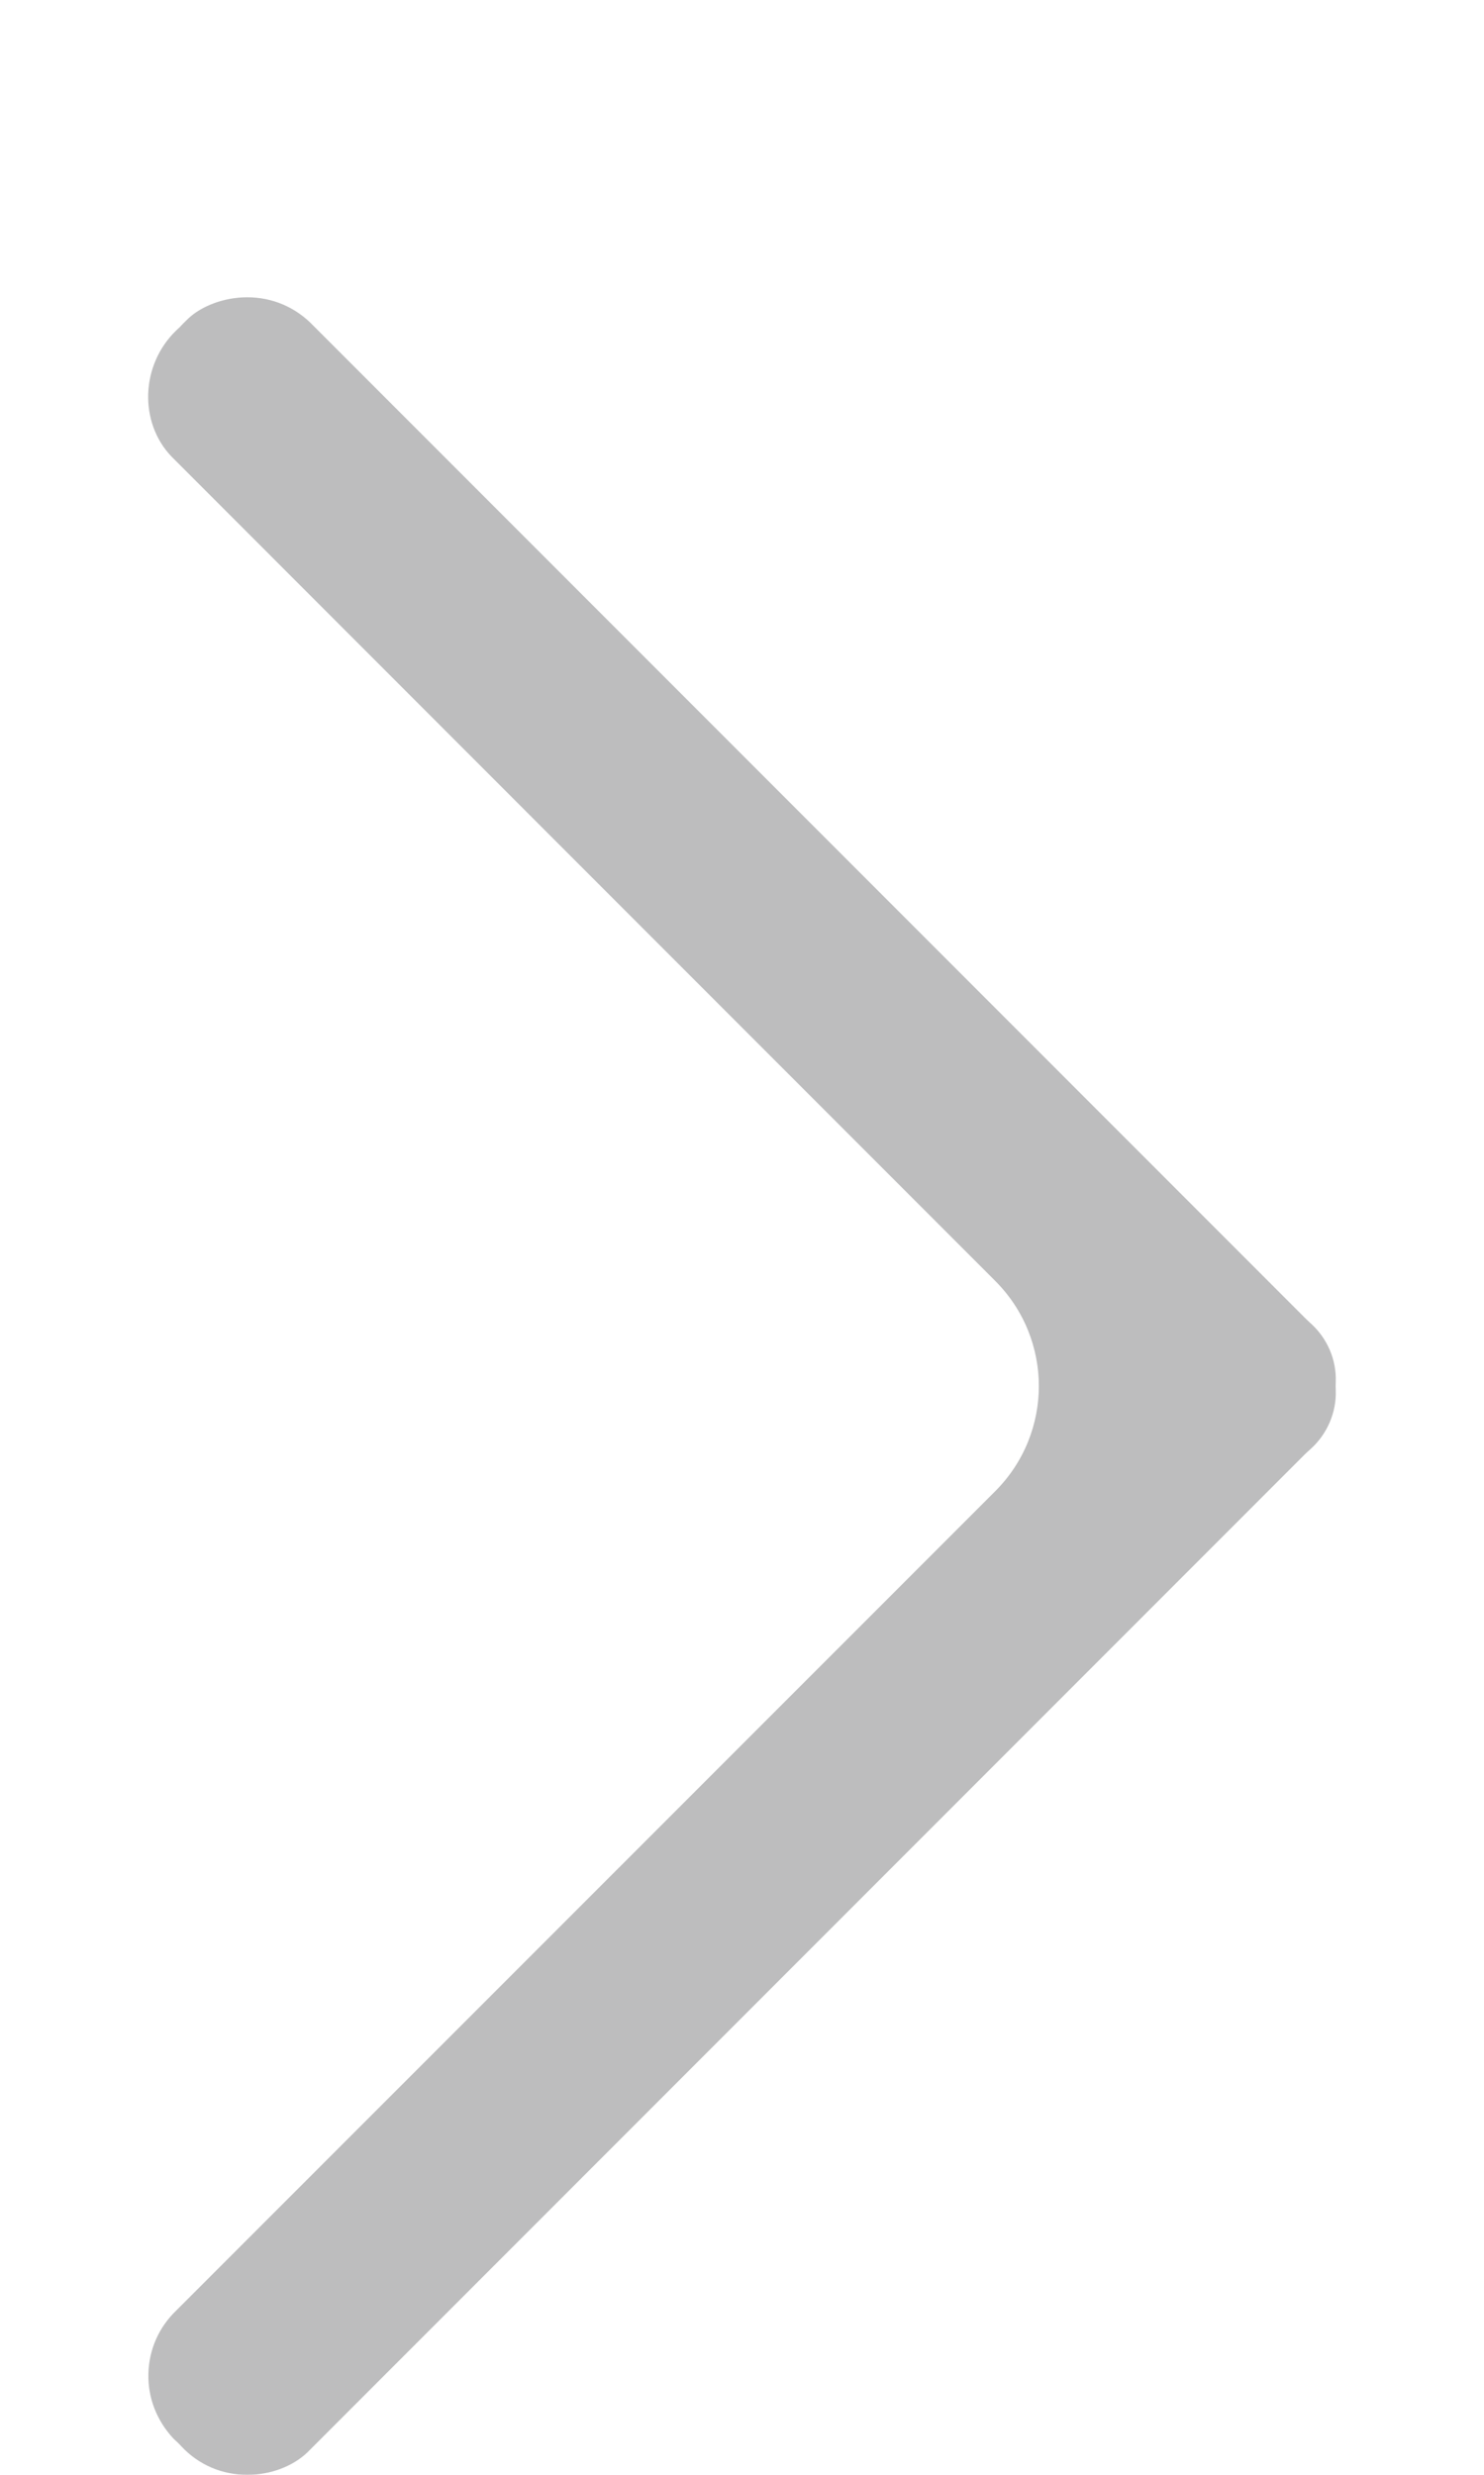 <?xml version="1.0" encoding="utf-8"?>
<!-- Generator: Adobe Illustrator 16.0.0, SVG Export Plug-In . SVG Version: 6.00 Build 0)  -->
<!DOCTYPE svg PUBLIC "-//W3C//DTD SVG 1.1//EN" "http://www.w3.org/Graphics/SVG/1.1/DTD/svg11.dtd">
<svg version="1.1" id="arrow" xmlns="http://www.w3.org/2000/svg" xmlns:xlink="http://www.w3.org/1999/xlink" x="0px" y="0px"
	 width="10px" height="16.667px" viewBox="0 0 10 16.667" enable-background="new 0 0 10 16.667" xml:space="preserve">
<g opacity="0.3">
	<path fill="#202124" d="M6.707,10.042c0.391-0.392,0.391-1.023,0-1.415c0,0-5.467-5.467-5.552-5.553
		c-0.219-0.229-0.209-0.617,0.034-0.85C1.205,2.21,1.22,2.195,1.234,2.179l0.037-0.036c0.087-0.081,0.237-0.141,0.395-0.141
		c0.169,0,0.326,0.067,0.443,0.189l6.684,6.684c0.014,0.014,0.025,0.024,0.039,0.037c0.111,0.1,0.174,0.243,0.169,0.393
		C9,9.326,9,9.345,9.001,9.364c0.005,0.149-0.058,0.294-0.169,0.394C8.818,9.77,8.807,9.781,8.793,9.794L2.07,16.517
		c-0.097,0.092-0.246,0.15-0.403,0.15c-0.169,0-0.326-0.066-0.442-0.189c-0.018-0.02-0.036-0.037-0.056-0.055
		C1.056,16.302,0.996,16.148,1,15.986c0.004-0.164,0.071-0.314,0.188-0.426L6.707,10.042z"/>
</g>
</svg>
